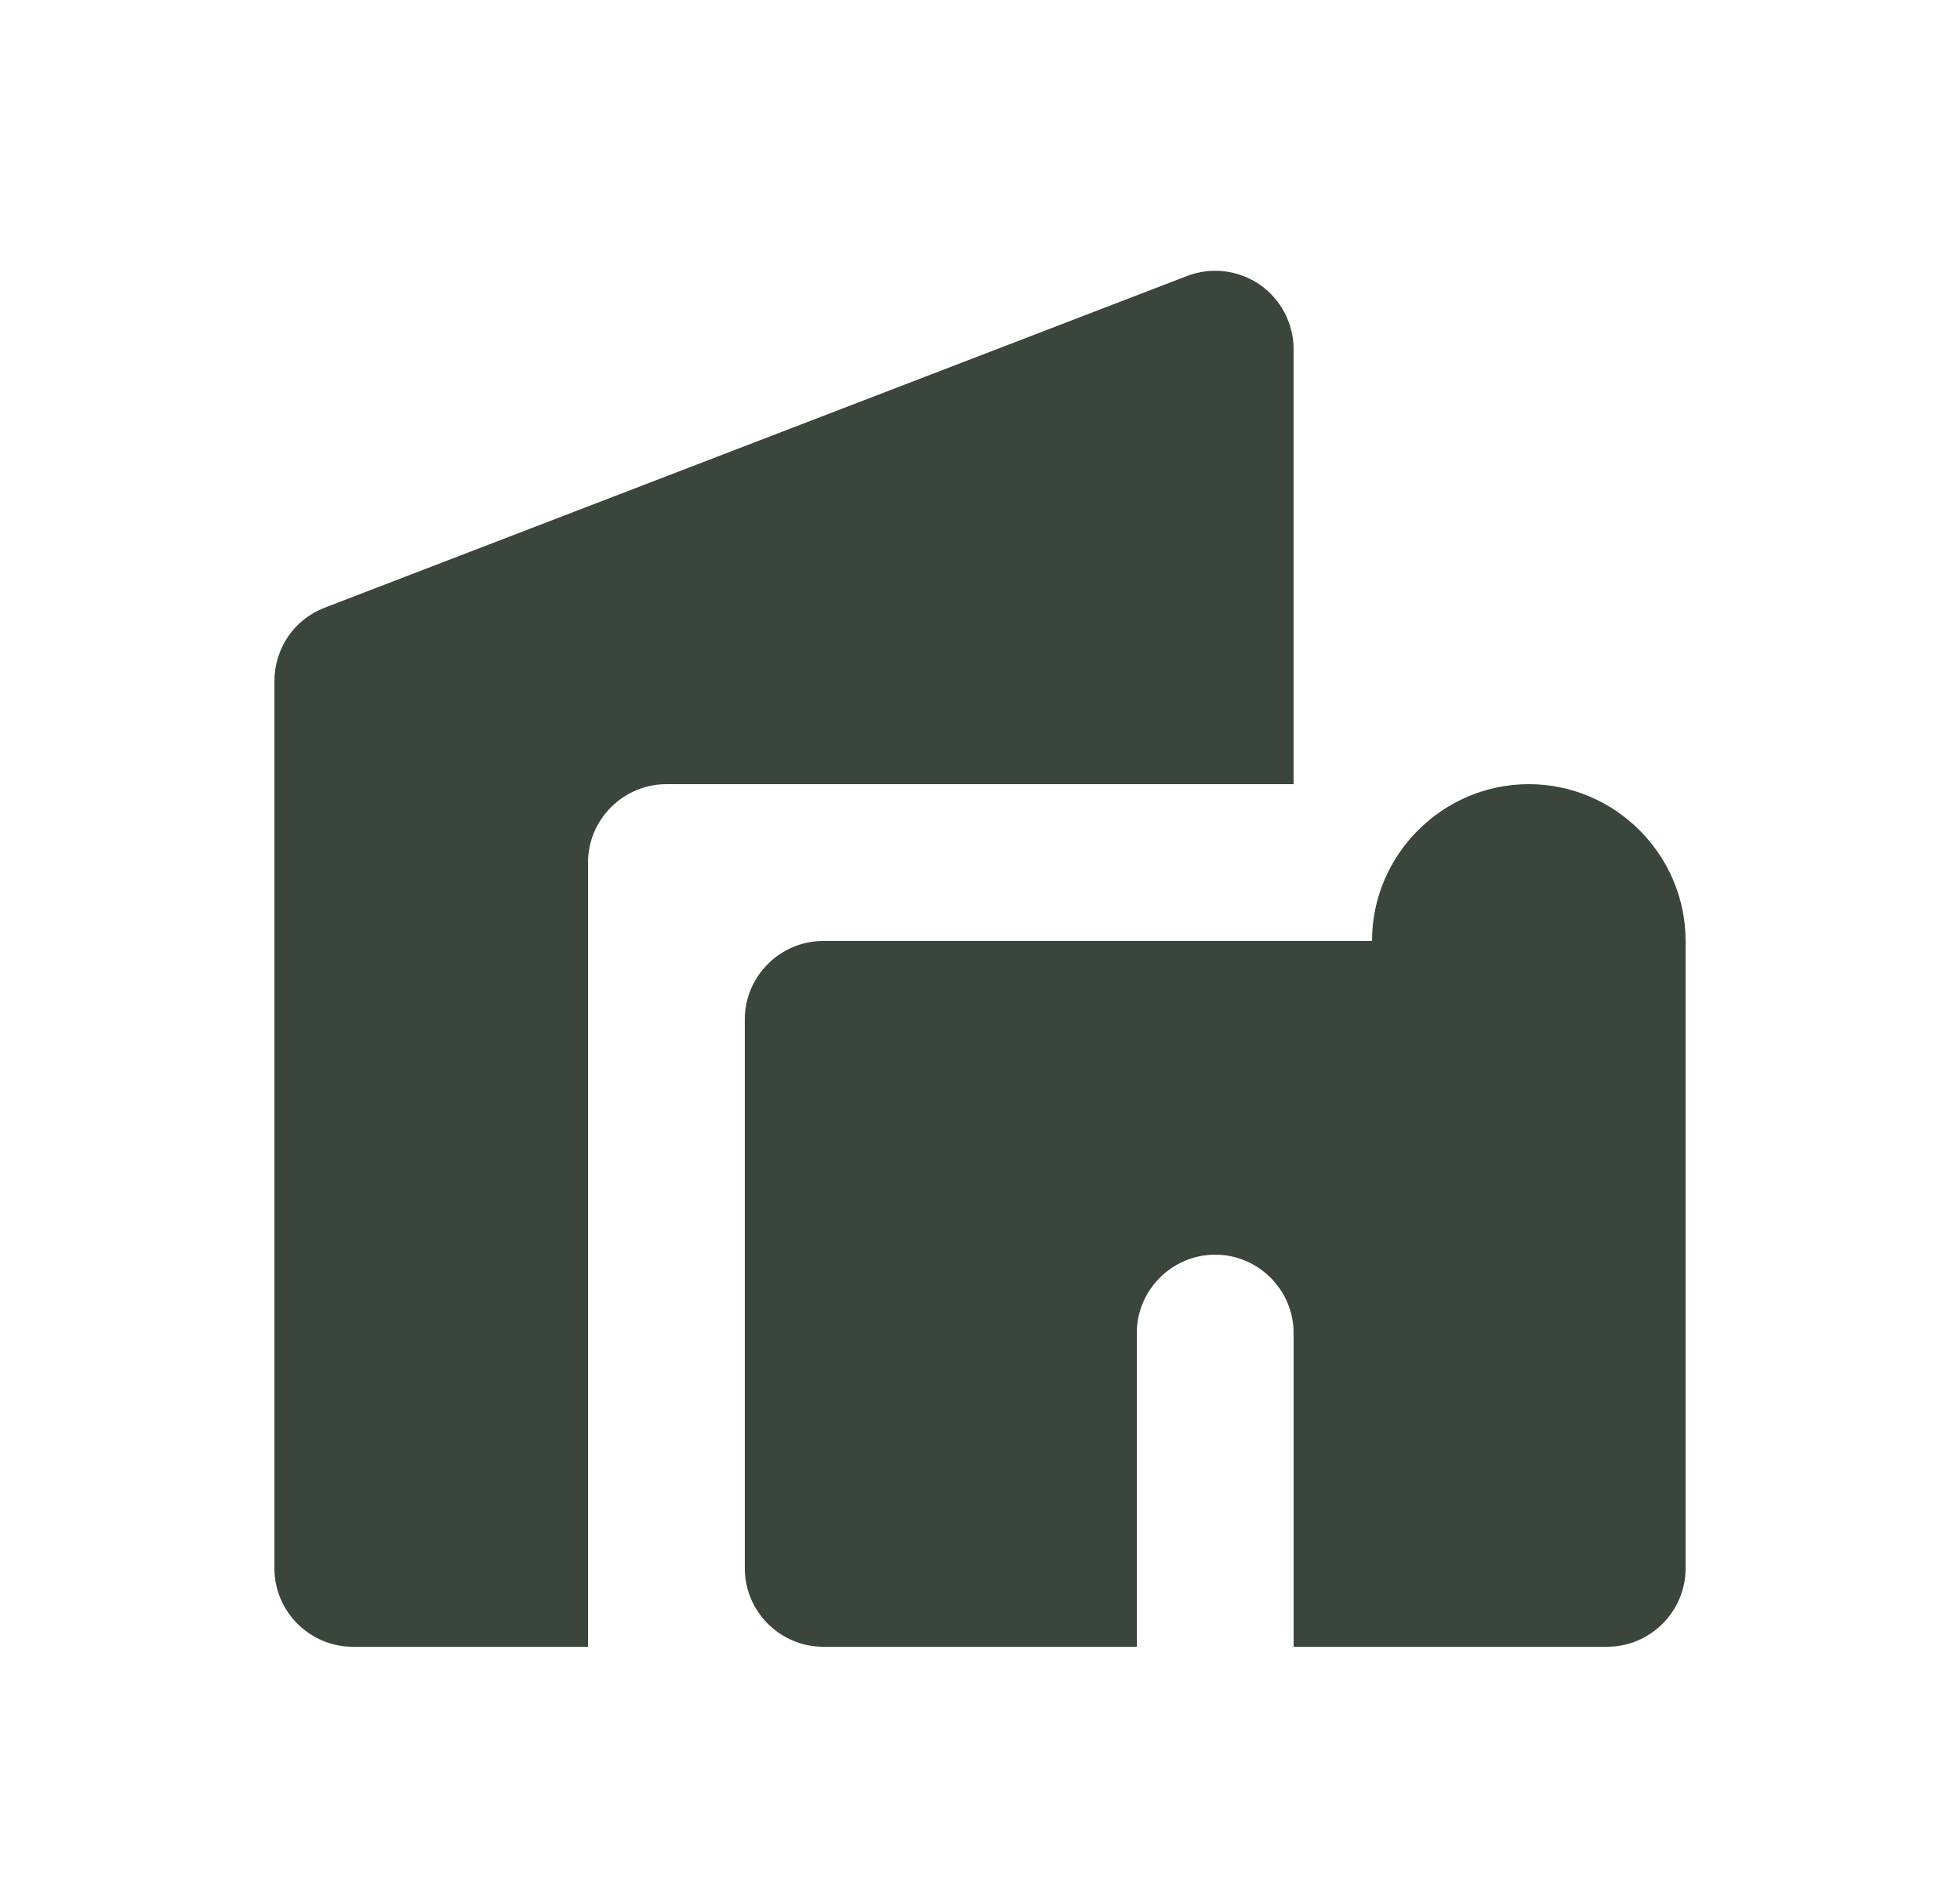 <svg width="25" height="24" viewBox="0 0 25 24" fill="none" xmlns="http://www.w3.org/2000/svg">
<path d="M7.5 21H4.5C3.95 21 3.5 20.55 3.5 20V8.69C3.5 8.27 3.75 7.9 4.14 7.75L15.14 3.52C15.292 3.461 15.456 3.441 15.618 3.46C15.78 3.479 15.934 3.538 16.069 3.63C16.203 3.723 16.312 3.847 16.387 3.992C16.462 4.136 16.501 4.297 16.5 4.46V10H8.5C7.95 10 7.5 10.45 7.5 11V21ZM17.5 12H10.5C9.95 12 9.5 12.45 9.5 13V20C9.5 20.55 9.95 21 10.5 21H14.5V17C14.5 16.45 14.95 16 15.5 16C16.05 16 16.5 16.45 16.5 17V21H20.5C21.05 21 21.5 20.55 21.5 20V12C21.5 10.9 20.6 10 19.5 10C18.4 10 17.5 10.9 17.5 12Z" fill="#3A453B"/>
</svg>
